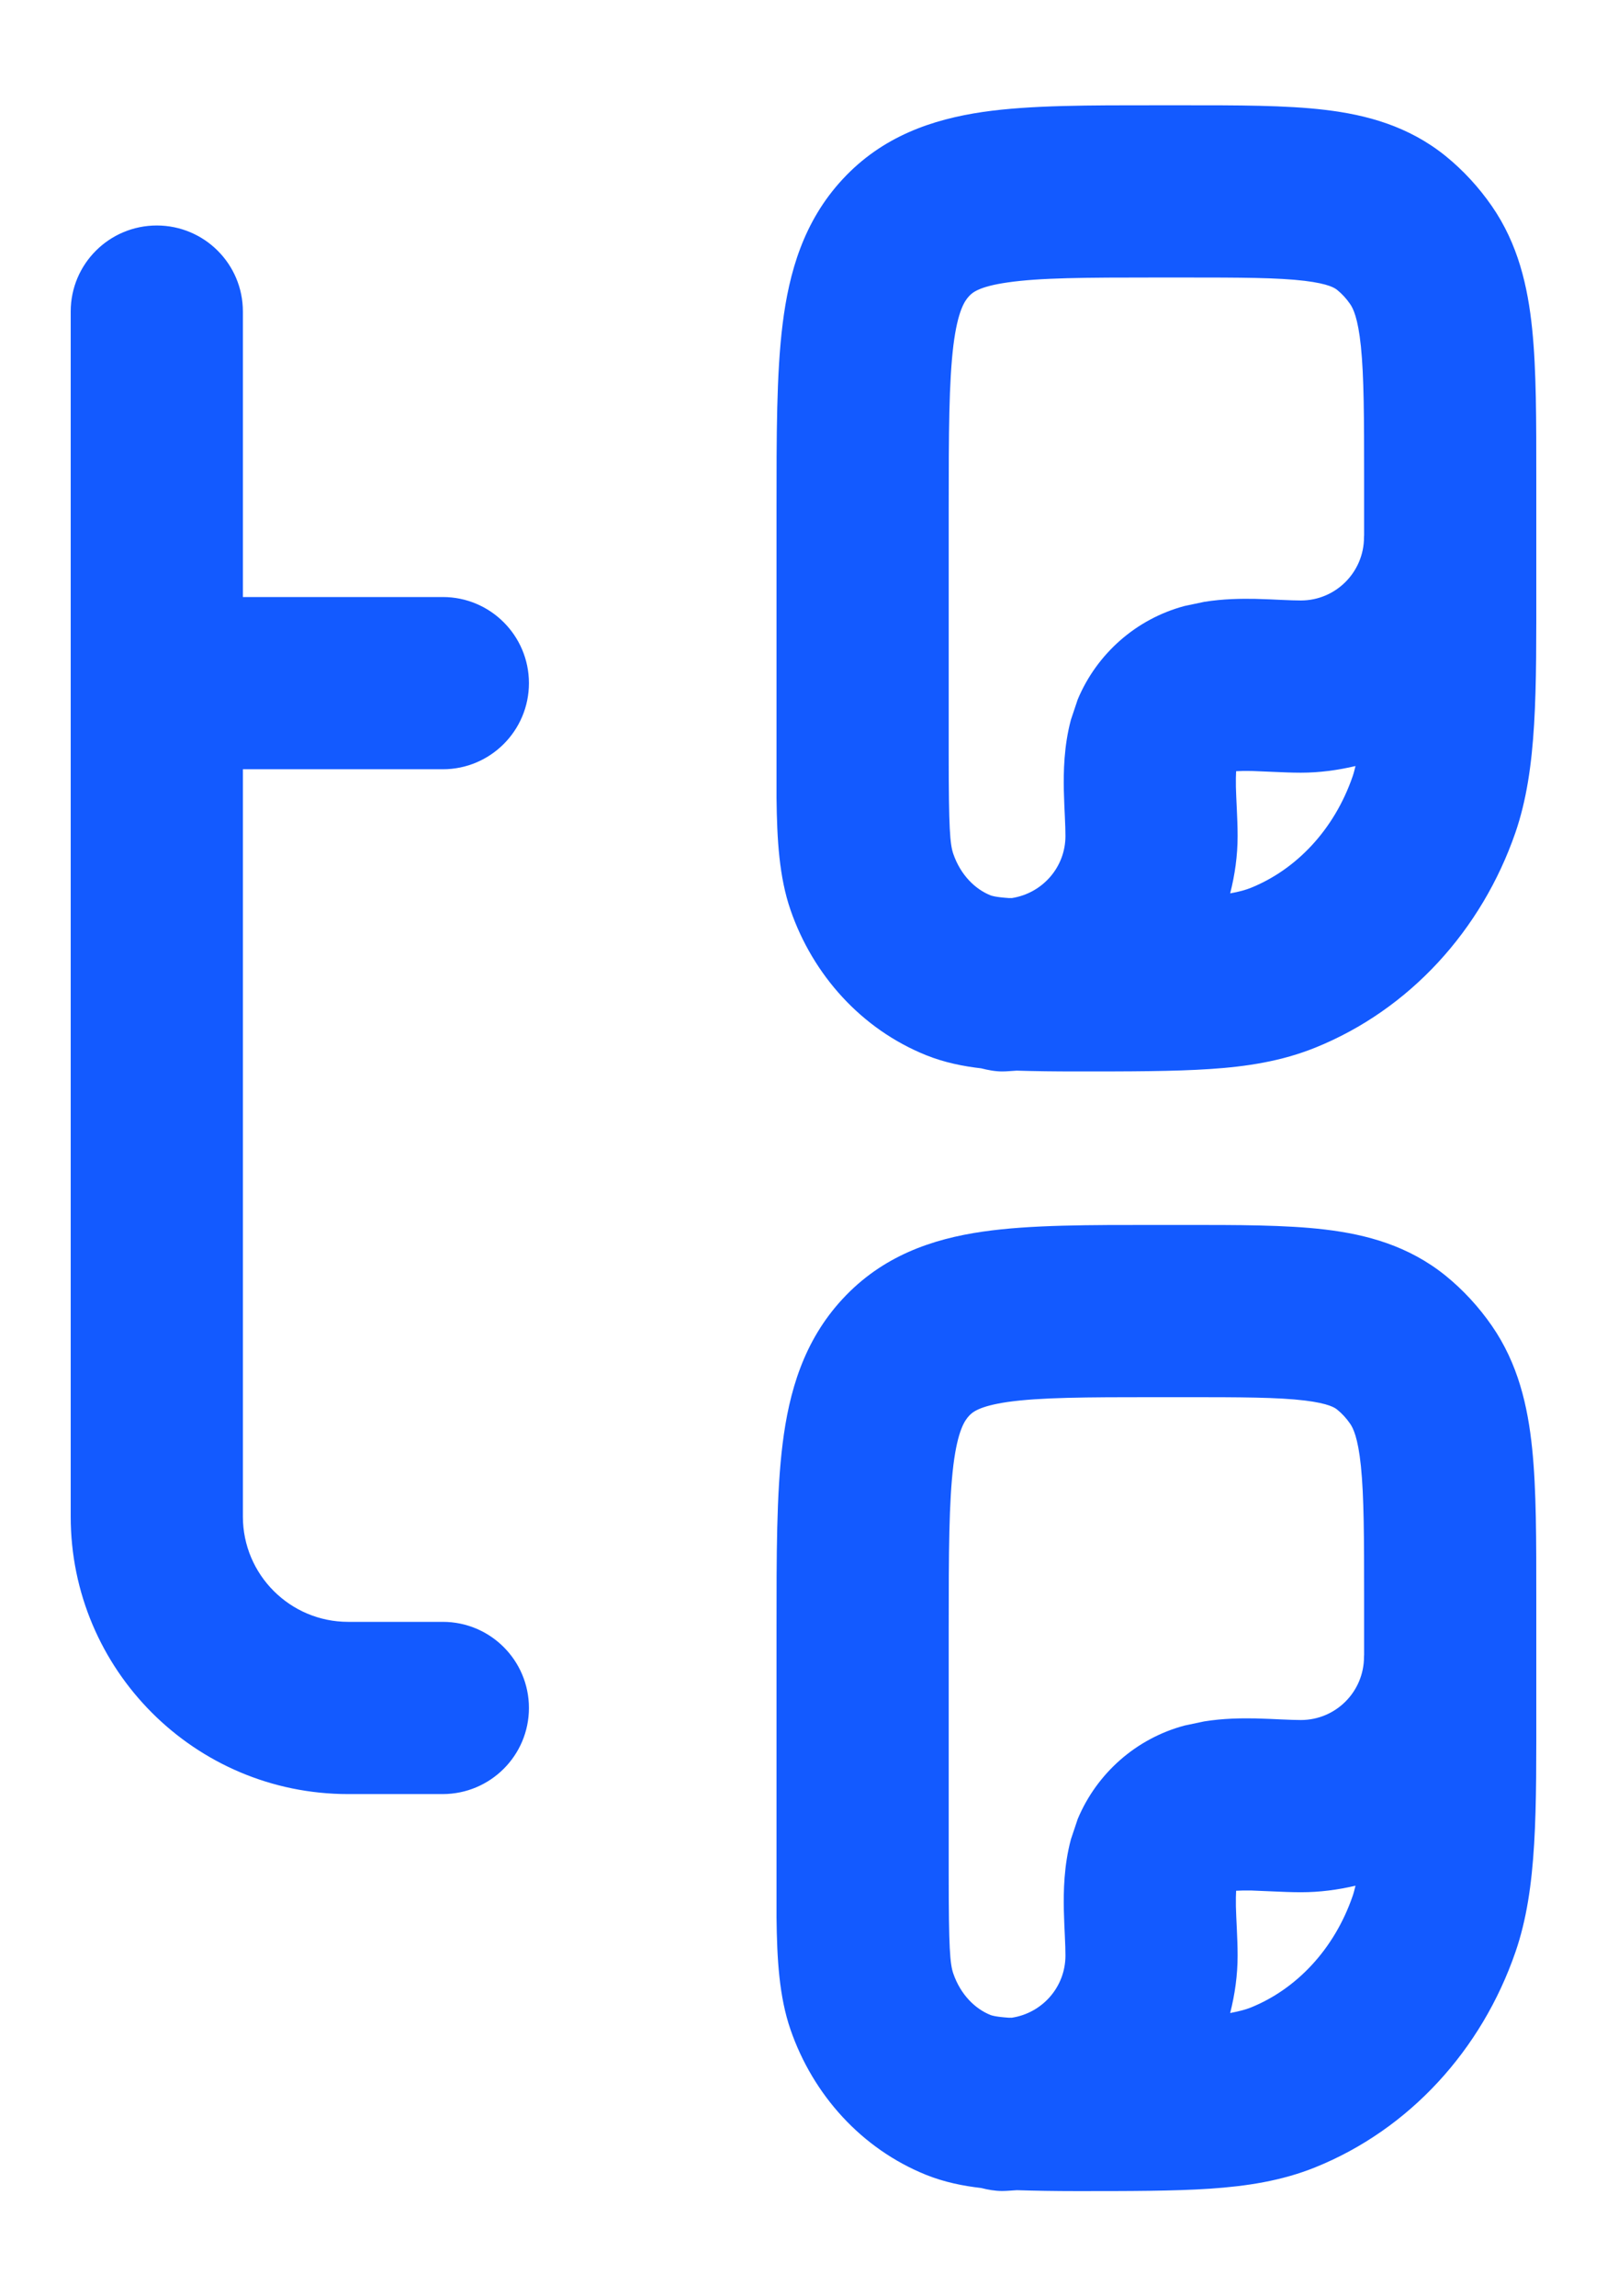<svg width="14" height="20" viewBox="0 0 14 20" fill="none" xmlns="http://www.w3.org/2000/svg">
<path d="M10.307 10.669C10.78 10.669 11.201 10.668 11.544 10.709C11.905 10.752 12.271 10.85 12.594 11.111C12.748 11.236 12.883 11.383 12.996 11.546C13.226 11.878 13.31 12.247 13.348 12.617C13.385 12.975 13.384 13.419 13.384 13.933V14.813C13.384 15.775 13.395 16.445 13.202 17.003C12.909 17.852 12.281 18.545 11.458 18.877C11.165 18.995 10.863 19.041 10.541 19.063C10.226 19.084 9.84 19.084 9.377 19.084C9.188 19.084 9.014 19.081 8.859 19.076C8.817 19.078 8.774 19.083 8.731 19.083C8.668 19.083 8.607 19.072 8.548 19.057C8.391 19.039 8.229 19.007 8.067 18.942C7.505 18.715 7.083 18.245 6.887 17.678C6.788 17.391 6.769 17.066 6.765 16.701V14.184C6.765 13.552 6.764 13.008 6.818 12.575C6.874 12.125 7 11.681 7.34 11.314C7.687 10.939 8.12 10.791 8.563 10.727C8.978 10.667 9.495 10.669 10.075 10.669H10.307ZM10.075 12.169C9.449 12.169 9.06 12.171 8.778 12.211C8.526 12.248 8.469 12.302 8.441 12.333C8.406 12.371 8.344 12.456 8.306 12.759C8.267 13.079 8.265 13.513 8.265 14.184V16.322C8.265 16.97 8.276 17.104 8.305 17.189C8.369 17.374 8.496 17.497 8.629 17.55C8.635 17.553 8.671 17.566 8.791 17.574C8.798 17.574 8.806 17.573 8.814 17.574C9.079 17.534 9.282 17.308 9.282 17.032C9.282 16.986 9.28 16.934 9.277 16.865C9.274 16.801 9.27 16.718 9.268 16.635C9.265 16.475 9.268 16.25 9.33 16.019L9.389 15.843C9.555 15.446 9.897 15.142 10.32 15.029L10.491 14.993C10.659 14.966 10.816 14.965 10.936 14.967C11.019 14.969 11.102 14.973 11.166 14.976C11.235 14.979 11.287 14.981 11.333 14.981C11.637 14.981 11.883 14.735 11.883 14.43C11.883 14.424 11.884 14.417 11.884 14.411V13.933C11.884 13.387 11.883 13.033 11.856 12.769C11.83 12.517 11.787 12.436 11.762 12.4C11.729 12.352 11.691 12.311 11.65 12.278C11.632 12.263 11.58 12.224 11.366 12.198C11.133 12.17 10.817 12.169 10.307 12.169H10.075ZM11.809 16.424C11.656 16.46 11.497 16.481 11.333 16.481C11.249 16.481 11.165 16.477 11.096 16.474C11.022 16.471 10.963 16.468 10.905 16.466C10.845 16.465 10.801 16.466 10.769 16.468C10.767 16.5 10.766 16.544 10.767 16.604C10.768 16.662 10.772 16.721 10.775 16.796C10.778 16.864 10.782 16.948 10.782 17.032C10.782 17.205 10.758 17.372 10.717 17.533C10.796 17.518 10.852 17.503 10.897 17.485C11.291 17.326 11.623 16.981 11.784 16.514C11.794 16.486 11.801 16.455 11.809 16.424ZM1.366 1.964C1.78 1.964 2.116 2.299 2.116 2.713V5.2H3.858C4.272 5.2 4.608 5.536 4.608 5.95C4.608 6.364 4.272 6.7 3.858 6.7H2.116V13.209C2.116 13.715 2.527 14.126 3.033 14.126H3.858C4.272 14.126 4.608 14.462 4.608 14.876C4.608 15.29 4.272 15.625 3.858 15.626H3.033C1.698 15.626 0.616 14.543 0.616 13.209V2.713C0.616 2.299 0.952 1.964 1.366 1.964ZM10.307 0.917C10.78 0.917 11.201 0.916 11.544 0.957C11.905 1 12.271 1.098 12.594 1.359C12.748 1.484 12.883 1.631 12.996 1.794C13.226 2.126 13.31 2.495 13.348 2.865C13.385 3.223 13.384 3.667 13.384 4.181V5.061C13.384 6.023 13.394 6.694 13.202 7.252C12.909 8.1 12.281 8.793 11.458 9.125C11.165 9.243 10.863 9.29 10.541 9.311C10.226 9.332 9.84 9.332 9.377 9.332C9.187 9.332 9.013 9.33 8.857 9.325C8.815 9.327 8.774 9.332 8.731 9.332C8.668 9.332 8.607 9.32 8.548 9.305C8.391 9.287 8.229 9.255 8.067 9.19C7.505 8.963 7.083 8.493 6.887 7.926C6.788 7.639 6.769 7.314 6.765 6.949V4.432C6.765 3.8 6.764 3.256 6.818 2.823C6.874 2.373 7 1.929 7.34 1.562C7.687 1.187 8.121 1.04 8.563 0.975C8.978 0.915 9.495 0.917 10.075 0.917H10.307ZM10.075 2.417C9.449 2.417 9.06 2.419 8.778 2.46C8.526 2.496 8.469 2.55 8.441 2.581C8.406 2.619 8.344 2.704 8.306 3.007C8.267 3.327 8.265 3.761 8.265 4.432V6.57C8.265 7.218 8.276 7.352 8.305 7.437C8.369 7.622 8.496 7.745 8.629 7.798C8.635 7.801 8.671 7.814 8.791 7.822C8.799 7.822 8.807 7.821 8.815 7.822C9.079 7.781 9.282 7.556 9.282 7.281C9.282 7.235 9.28 7.183 9.277 7.114C9.274 7.05 9.27 6.967 9.268 6.884C9.265 6.724 9.268 6.499 9.33 6.268L9.389 6.092C9.555 5.695 9.897 5.391 10.32 5.278L10.491 5.242C10.659 5.215 10.816 5.214 10.936 5.216C11.019 5.218 11.102 5.222 11.166 5.225C11.235 5.228 11.287 5.23 11.333 5.23C11.637 5.23 11.883 4.983 11.883 4.679C11.883 4.673 11.884 4.666 11.884 4.66V4.181C11.884 3.635 11.883 3.281 11.856 3.017C11.83 2.765 11.787 2.684 11.762 2.648C11.729 2.6 11.691 2.559 11.65 2.526C11.632 2.511 11.58 2.472 11.366 2.446C11.133 2.418 10.817 2.417 10.307 2.417H10.075ZM11.809 6.672C11.656 6.708 11.497 6.73 11.333 6.73C11.249 6.73 11.165 6.726 11.096 6.723C11.022 6.72 10.963 6.717 10.905 6.715C10.845 6.714 10.801 6.715 10.769 6.717C10.767 6.749 10.766 6.793 10.767 6.853C10.768 6.911 10.772 6.971 10.775 7.045C10.778 7.113 10.782 7.197 10.782 7.281C10.782 7.454 10.758 7.621 10.717 7.781C10.796 7.767 10.852 7.751 10.897 7.733C11.291 7.574 11.623 7.229 11.784 6.762C11.794 6.734 11.801 6.703 11.809 6.672Z" fill="#135AFF"/>
</svg>
